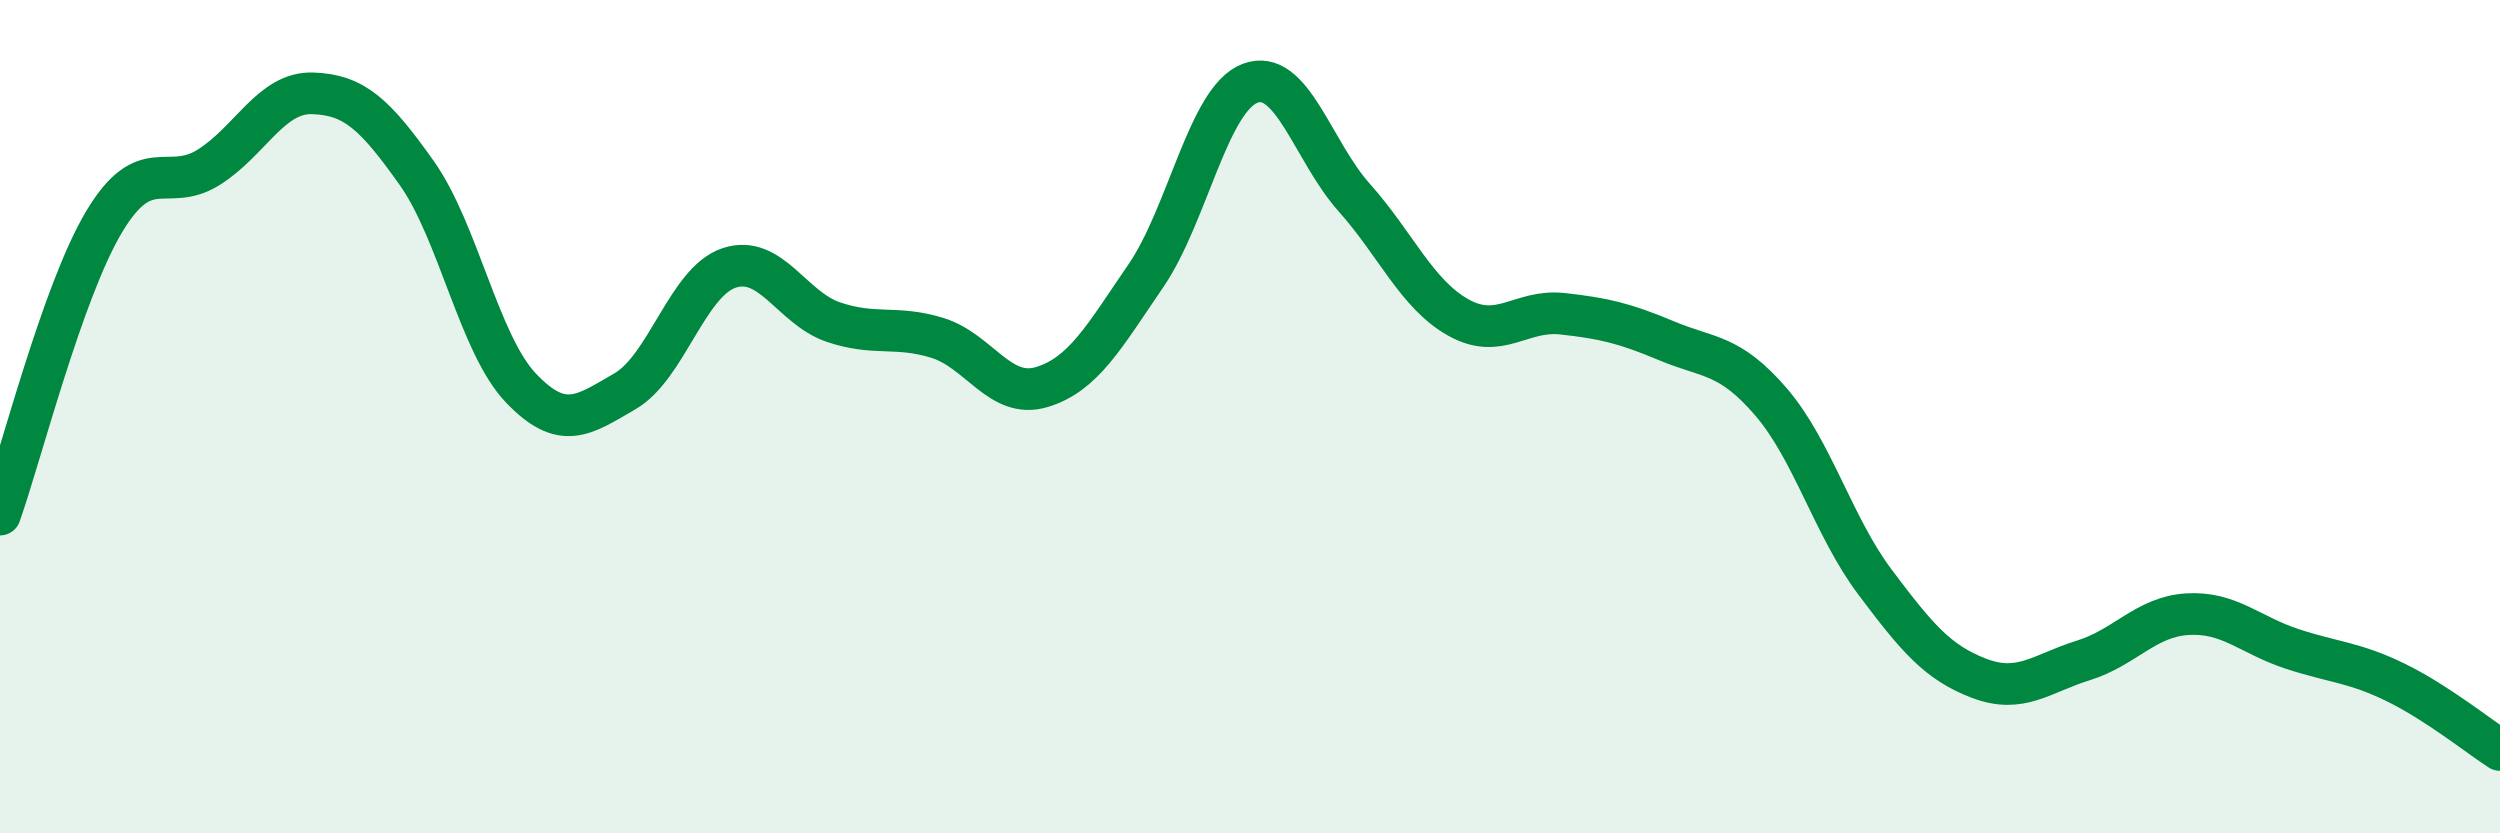 
    <svg width="60" height="20" viewBox="0 0 60 20" xmlns="http://www.w3.org/2000/svg">
      <path
        d="M 0,12.35 C 0.5,10.94 1.5,6.99 2.5,5.32 C 3.5,3.65 4,4.64 5,4.02 C 6,3.4 6.5,2.21 7.5,2.24 C 8.5,2.27 9,2.74 10,4.15 C 11,5.56 11.5,8.26 12.5,9.31 C 13.5,10.36 14,9.97 15,9.39 C 16,8.81 16.5,6.76 17.5,6.43 C 18.5,6.1 19,7.39 20,7.73 C 21,8.07 21.5,7.8 22.5,8.11 C 23.5,8.42 24,9.59 25,9.29 C 26,8.99 26.5,8.08 27.5,6.62 C 28.5,5.16 29,2.38 30,2 C 31,1.62 31.5,3.62 32.5,4.74 C 33.5,5.86 34,7.06 35,7.62 C 36,8.18 36.5,7.42 37.5,7.53 C 38.5,7.64 39,7.76 40,8.18 C 41,8.6 41.5,8.48 42.5,9.64 C 43.5,10.8 44,12.64 45,13.97 C 46,15.3 46.5,15.9 47.5,16.28 C 48.5,16.66 49,16.16 50,15.85 C 51,15.54 51.5,14.8 52.5,14.74 C 53.5,14.68 54,15.24 55,15.57 C 56,15.9 56.5,15.89 57.5,16.38 C 58.5,16.87 59.5,17.68 60,18L60 20L0 20Z"
        fill="#008740"
        opacity="0.1"
        stroke-linecap="round"
        stroke-linejoin="round"
      />
      <path
        d="M 0,12.35 C 0.5,10.94 1.5,6.99 2.5,5.32 C 3.5,3.65 4,4.64 5,4.02 C 6,3.4 6.5,2.21 7.5,2.24 C 8.5,2.27 9,2.74 10,4.15 C 11,5.56 11.5,8.26 12.5,9.31 C 13.5,10.36 14,9.97 15,9.39 C 16,8.81 16.5,6.76 17.5,6.43 C 18.5,6.1 19,7.39 20,7.73 C 21,8.07 21.5,7.8 22.5,8.11 C 23.5,8.42 24,9.59 25,9.29 C 26,8.99 26.5,8.08 27.5,6.62 C 28.5,5.16 29,2.38 30,2 C 31,1.62 31.5,3.62 32.5,4.74 C 33.5,5.86 34,7.06 35,7.62 C 36,8.18 36.5,7.42 37.5,7.53 C 38.5,7.64 39,7.76 40,8.18 C 41,8.6 41.5,8.48 42.5,9.64 C 43.5,10.8 44,12.64 45,13.97 C 46,15.3 46.5,15.9 47.5,16.28 C 48.5,16.66 49,16.16 50,15.85 C 51,15.54 51.5,14.8 52.5,14.74 C 53.5,14.68 54,15.24 55,15.57 C 56,15.9 56.5,15.89 57.5,16.38 C 58.5,16.87 59.5,17.68 60,18"
        stroke="#008740"
        stroke-width="1"
        fill="none"
        stroke-linecap="round"
        stroke-linejoin="round"
      />
    </svg>
  